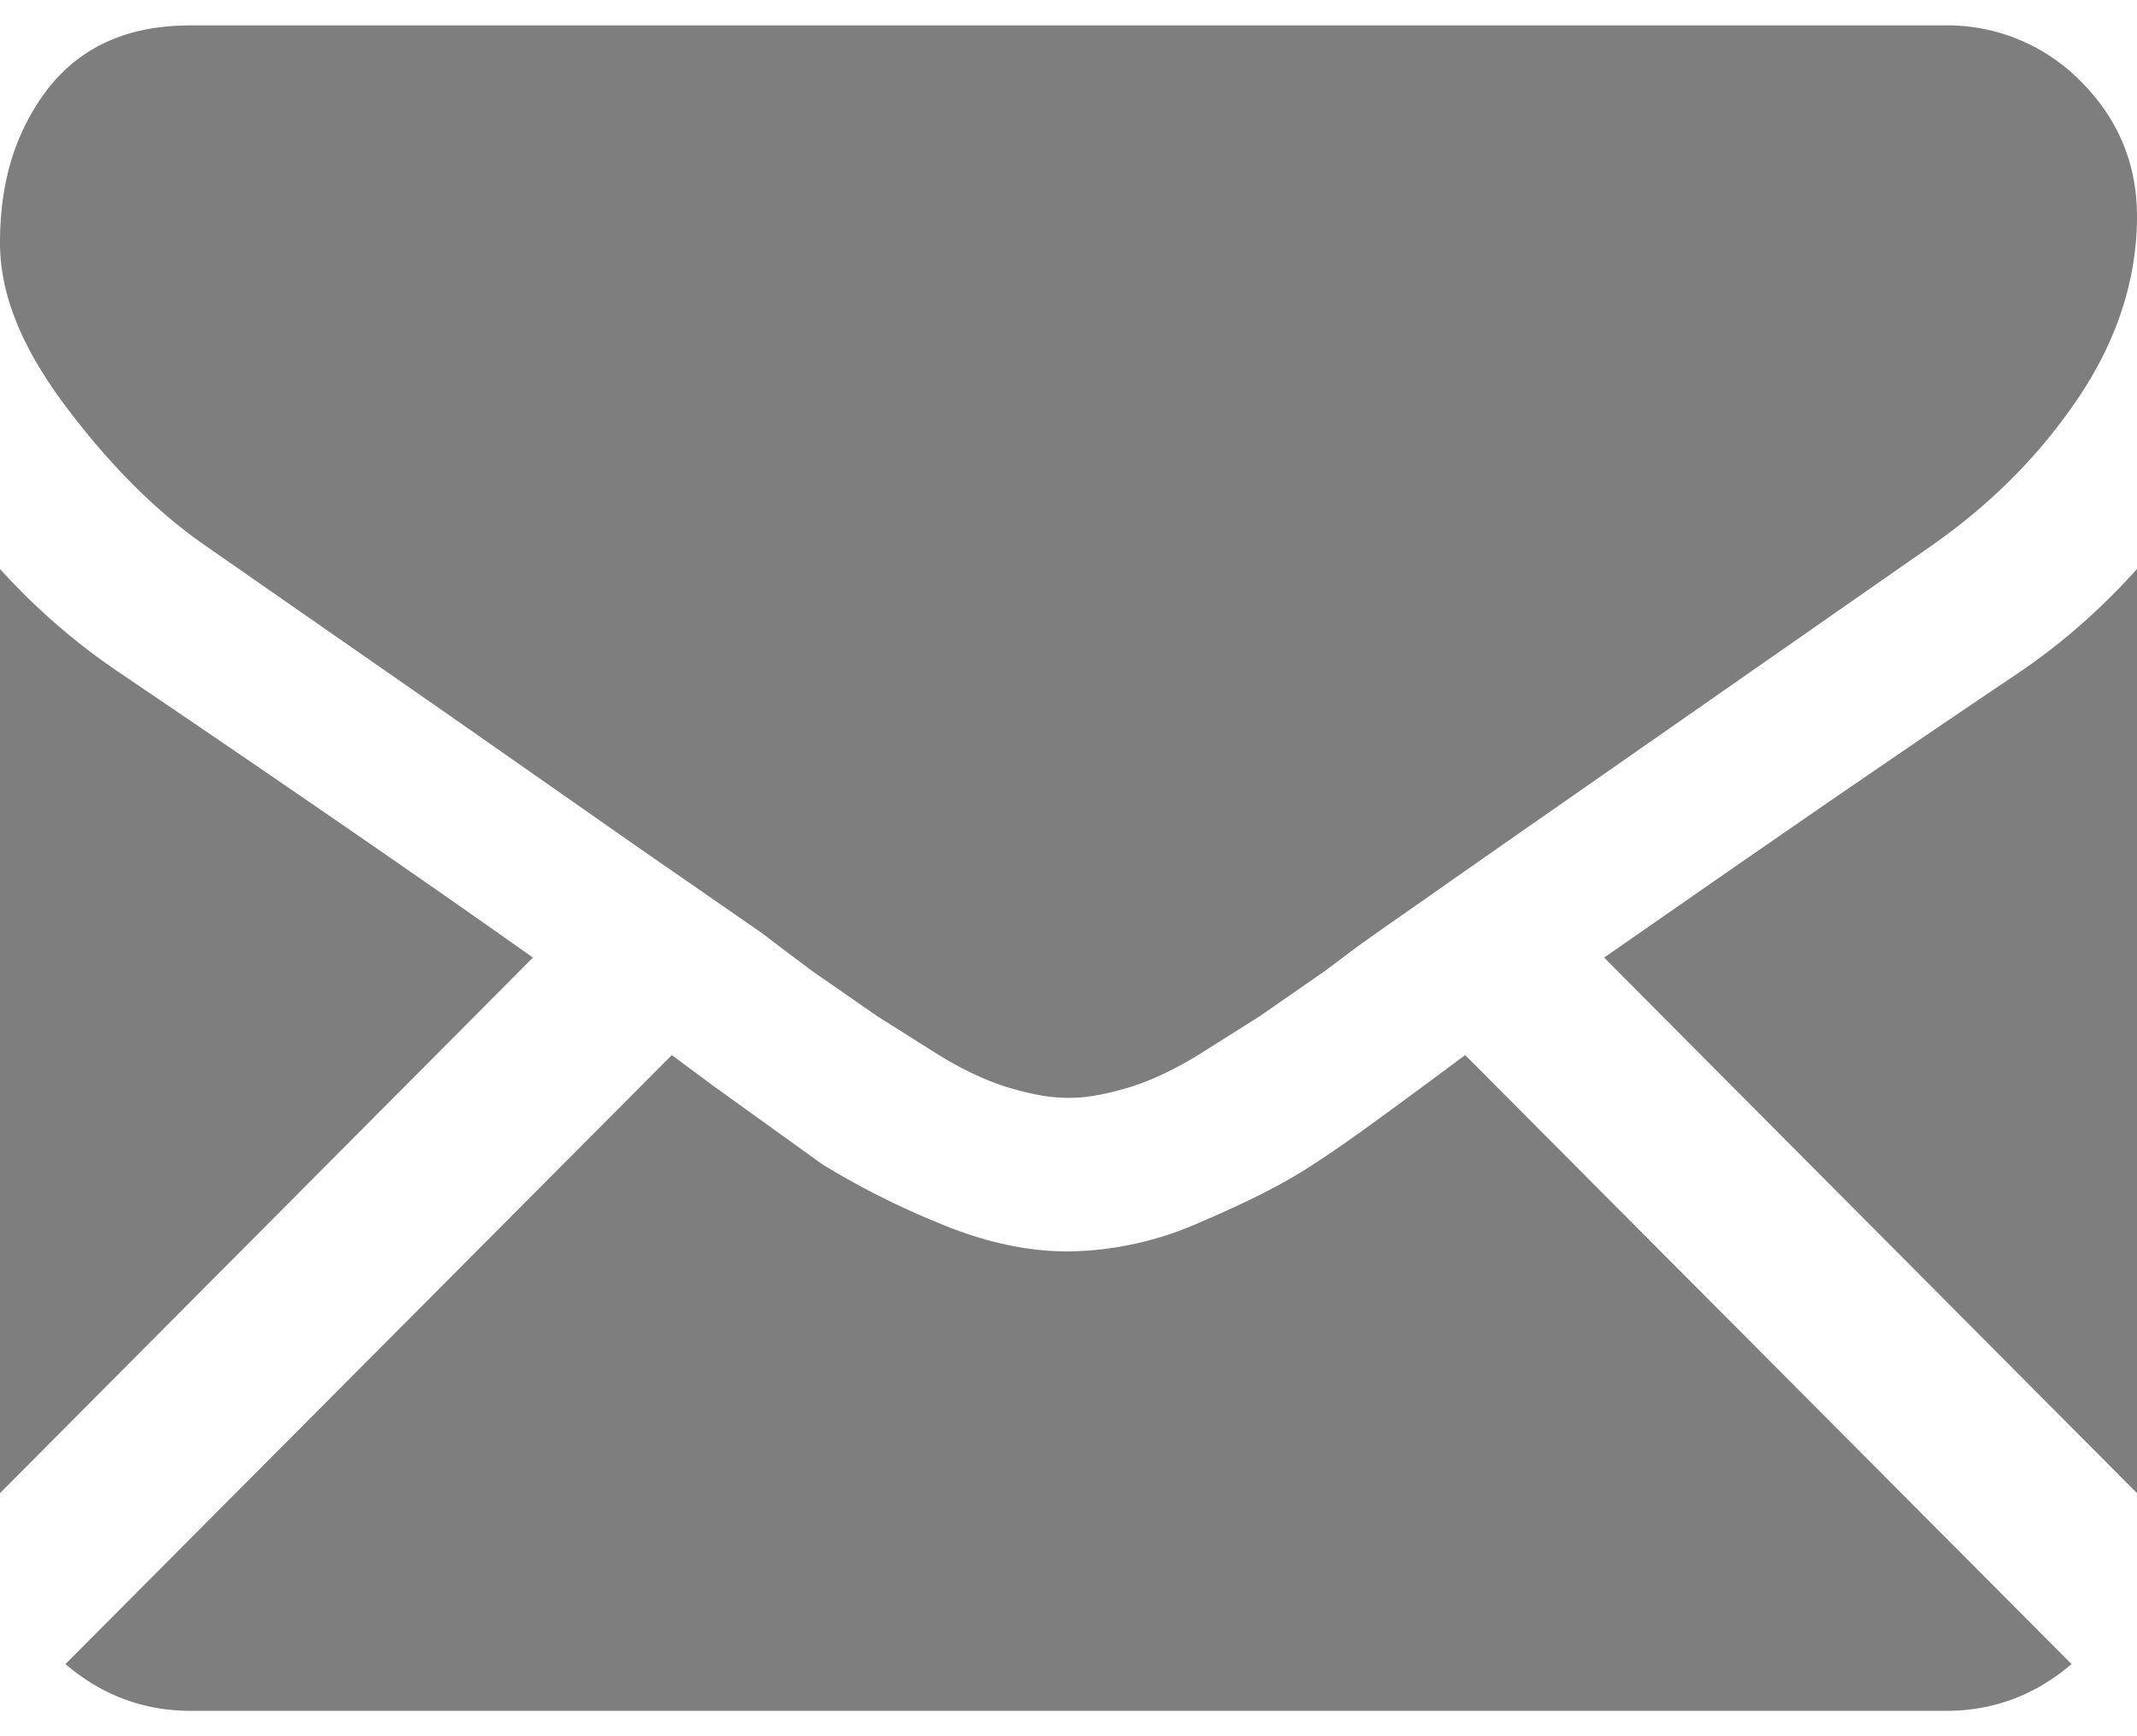 <svg xmlns="http://www.w3.org/2000/svg" width="16" height="13" viewBox="0 0 16 13"><path fill="#7e7e7e" d="M14.57 12.81c.36 0 .67-.12.94-.35L10.97 7.9l-.31.23c-.34.25-.61.45-.83.59-.21.14-.49.28-.84.43a2.5 2.5 0 0 1-.98.22h-.02c-.3 0-.63-.07-.98-.22a6.03 6.03 0 0 1-.85-.43l-.82-.59-.31-.23-4.54 4.56c.27.23.58.35.94.35zM.9 5.04a4.86 4.86 0 0 1-.9-.78v6.92l3.99-4.01C3.2 6.61 2.17 5.9.9 5.04zm14.21 0c-1.22.82-2.25 1.54-3.1 2.13L16 11.18V4.26c-.26.29-.55.55-.89.78zM14.57.19H1.43C.97.19.62.34.37.65.12.97 0 1.35 0 1.82c0 .38.16.78.49 1.22.33.44.68.79 1.04 1.04l1.84 1.28 1.43 1 .91.63.13.1.24.18.49.34.46.29c.18.11.35.19.51.24.17.05.31.08.45.08h.02c.14 0 .28-.03.45-.08.16-.05.33-.13.51-.24l.46-.29.49-.34.24-.18.14-.1.9-.63 3.27-2.28c.44-.31.8-.67 1.09-1.1.29-.43.44-.89.44-1.36 0-.39-.14-.73-.42-1.01a1.4 1.4 0 0 0-1.01-.42z"/></svg>